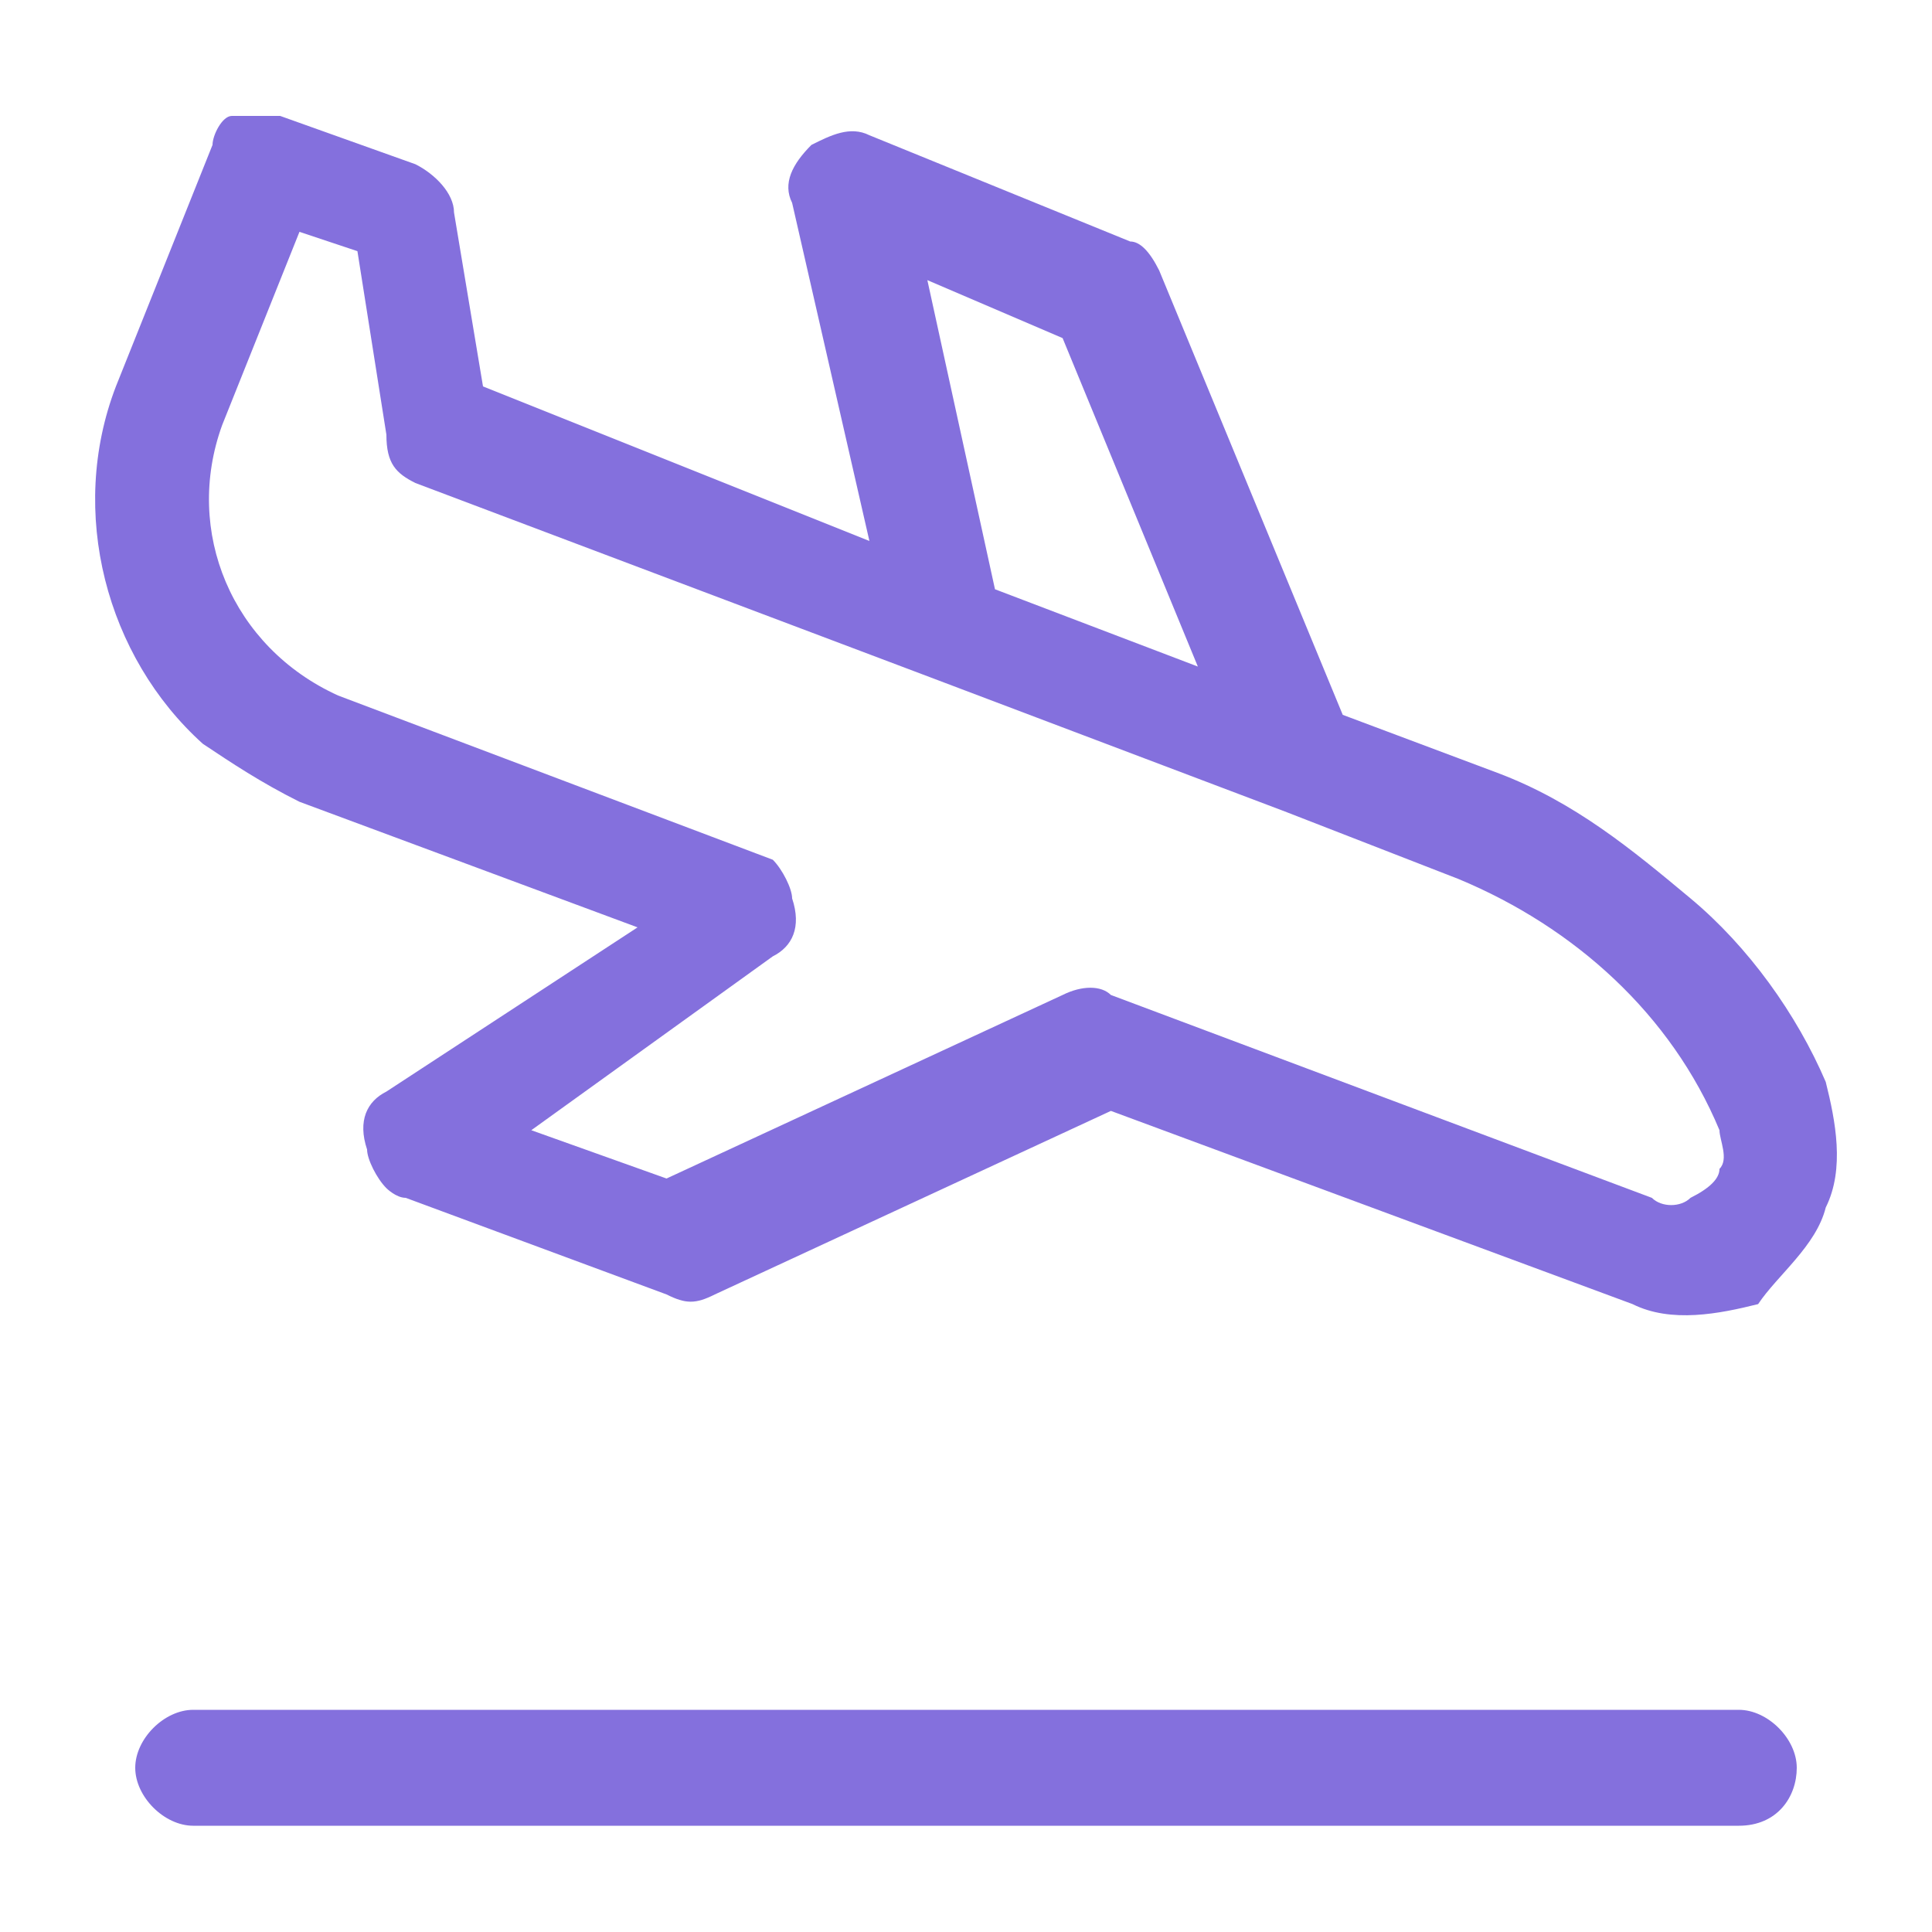 <?xml version="1.0" encoding="utf-8"?>
<!-- Generator: Adobe Illustrator 27.0.0, SVG Export Plug-In . SVG Version: 6.00 Build 0)  -->
<svg version="1.1" id="레이어_1" xmlns="http://www.w3.org/2000/svg" xmlns:xlink="http://www.w3.org/1999/xlink" x="0px"
	 y="0px" viewBox="0 0 20 20" style="enable-background:new 0 0 20 20;" xml:space="preserve">
<style type="text/css">
	.st0{fill:#8470DD;}
</style>
<g>
	<g>
		<path class="st0" d="M18.9,12.5c0.2-0.4,0.1-0.9,0-1.3c-0.3-0.7-0.8-1.4-1.4-1.9s-1.2-1-2-1.3l-1.6-0.6L12,2.8
			c-0.1-0.2-0.2-0.3-0.3-0.3L9,1.4c-0.2-0.1-0.4,0-0.6,0.1C8.2,1.7,8.1,1.9,8.2,2.1L9,5.6L5,4L4.7,2.2c0-0.2-0.2-0.4-0.4-0.5
			L2.9,1.2c-0.2,0-0.3,0-0.5,0c-0.1,0-0.2,0.2-0.2,0.3L1.2,4C0.7,5.3,1.1,6.8,2.1,7.7c0.3,0.2,0.6,0.4,1,0.6l3.5,1.3L4,11.3
			c-0.2,0.1-0.3,0.3-0.2,0.6c0,0.1,0.1,0.3,0.2,0.4c0,0,0.1,0.1,0.2,0.1l2.7,1c0.2,0.1,0.3,0.1,0.5,0l4.1-1.9l5.4,2
			c0.4,0.2,0.9,0.1,1.3,0C18.4,13.2,18.8,12.9,18.9,12.5z M9.6,2.9L11,3.5l1.4,3.4l-2.1-0.8L9.6,2.9z M17.5,12.4
			c-0.1,0.1-0.3,0.1-0.4,0l-5.6-2.1c-0.1-0.1-0.3-0.1-0.5,0l-4.1,1.9l-1.4-0.5L8,9.9c0.2-0.1,0.3-0.3,0.2-0.6C8.2,9.2,8.1,9,8,8.9
			c0.1,0,0.1,0,0,0L3.5,7.2C2.4,6.7,1.9,5.5,2.3,4.4l0.8-2l0.6,0.2L4,4.5C4,4.8,4.1,4.9,4.3,5l5.3,2l0,0l3.7,1.4l0,0l1.8,0.7
			c1.2,0.5,2.2,1.4,2.7,2.6l0,0c0,0.1,0.1,0.3,0,0.4C17.8,12.2,17.7,12.3,17.5,12.4z"/>
	</g>
	<path class="st0" d="M18,18.9H2c-0.3,0-0.6-0.3-0.6-0.6s0.3-0.6,0.6-0.6h16c0.3,0,0.6,0.3,0.6,0.6S18.4,18.9,18,18.9z"/>
</g>
</svg>
